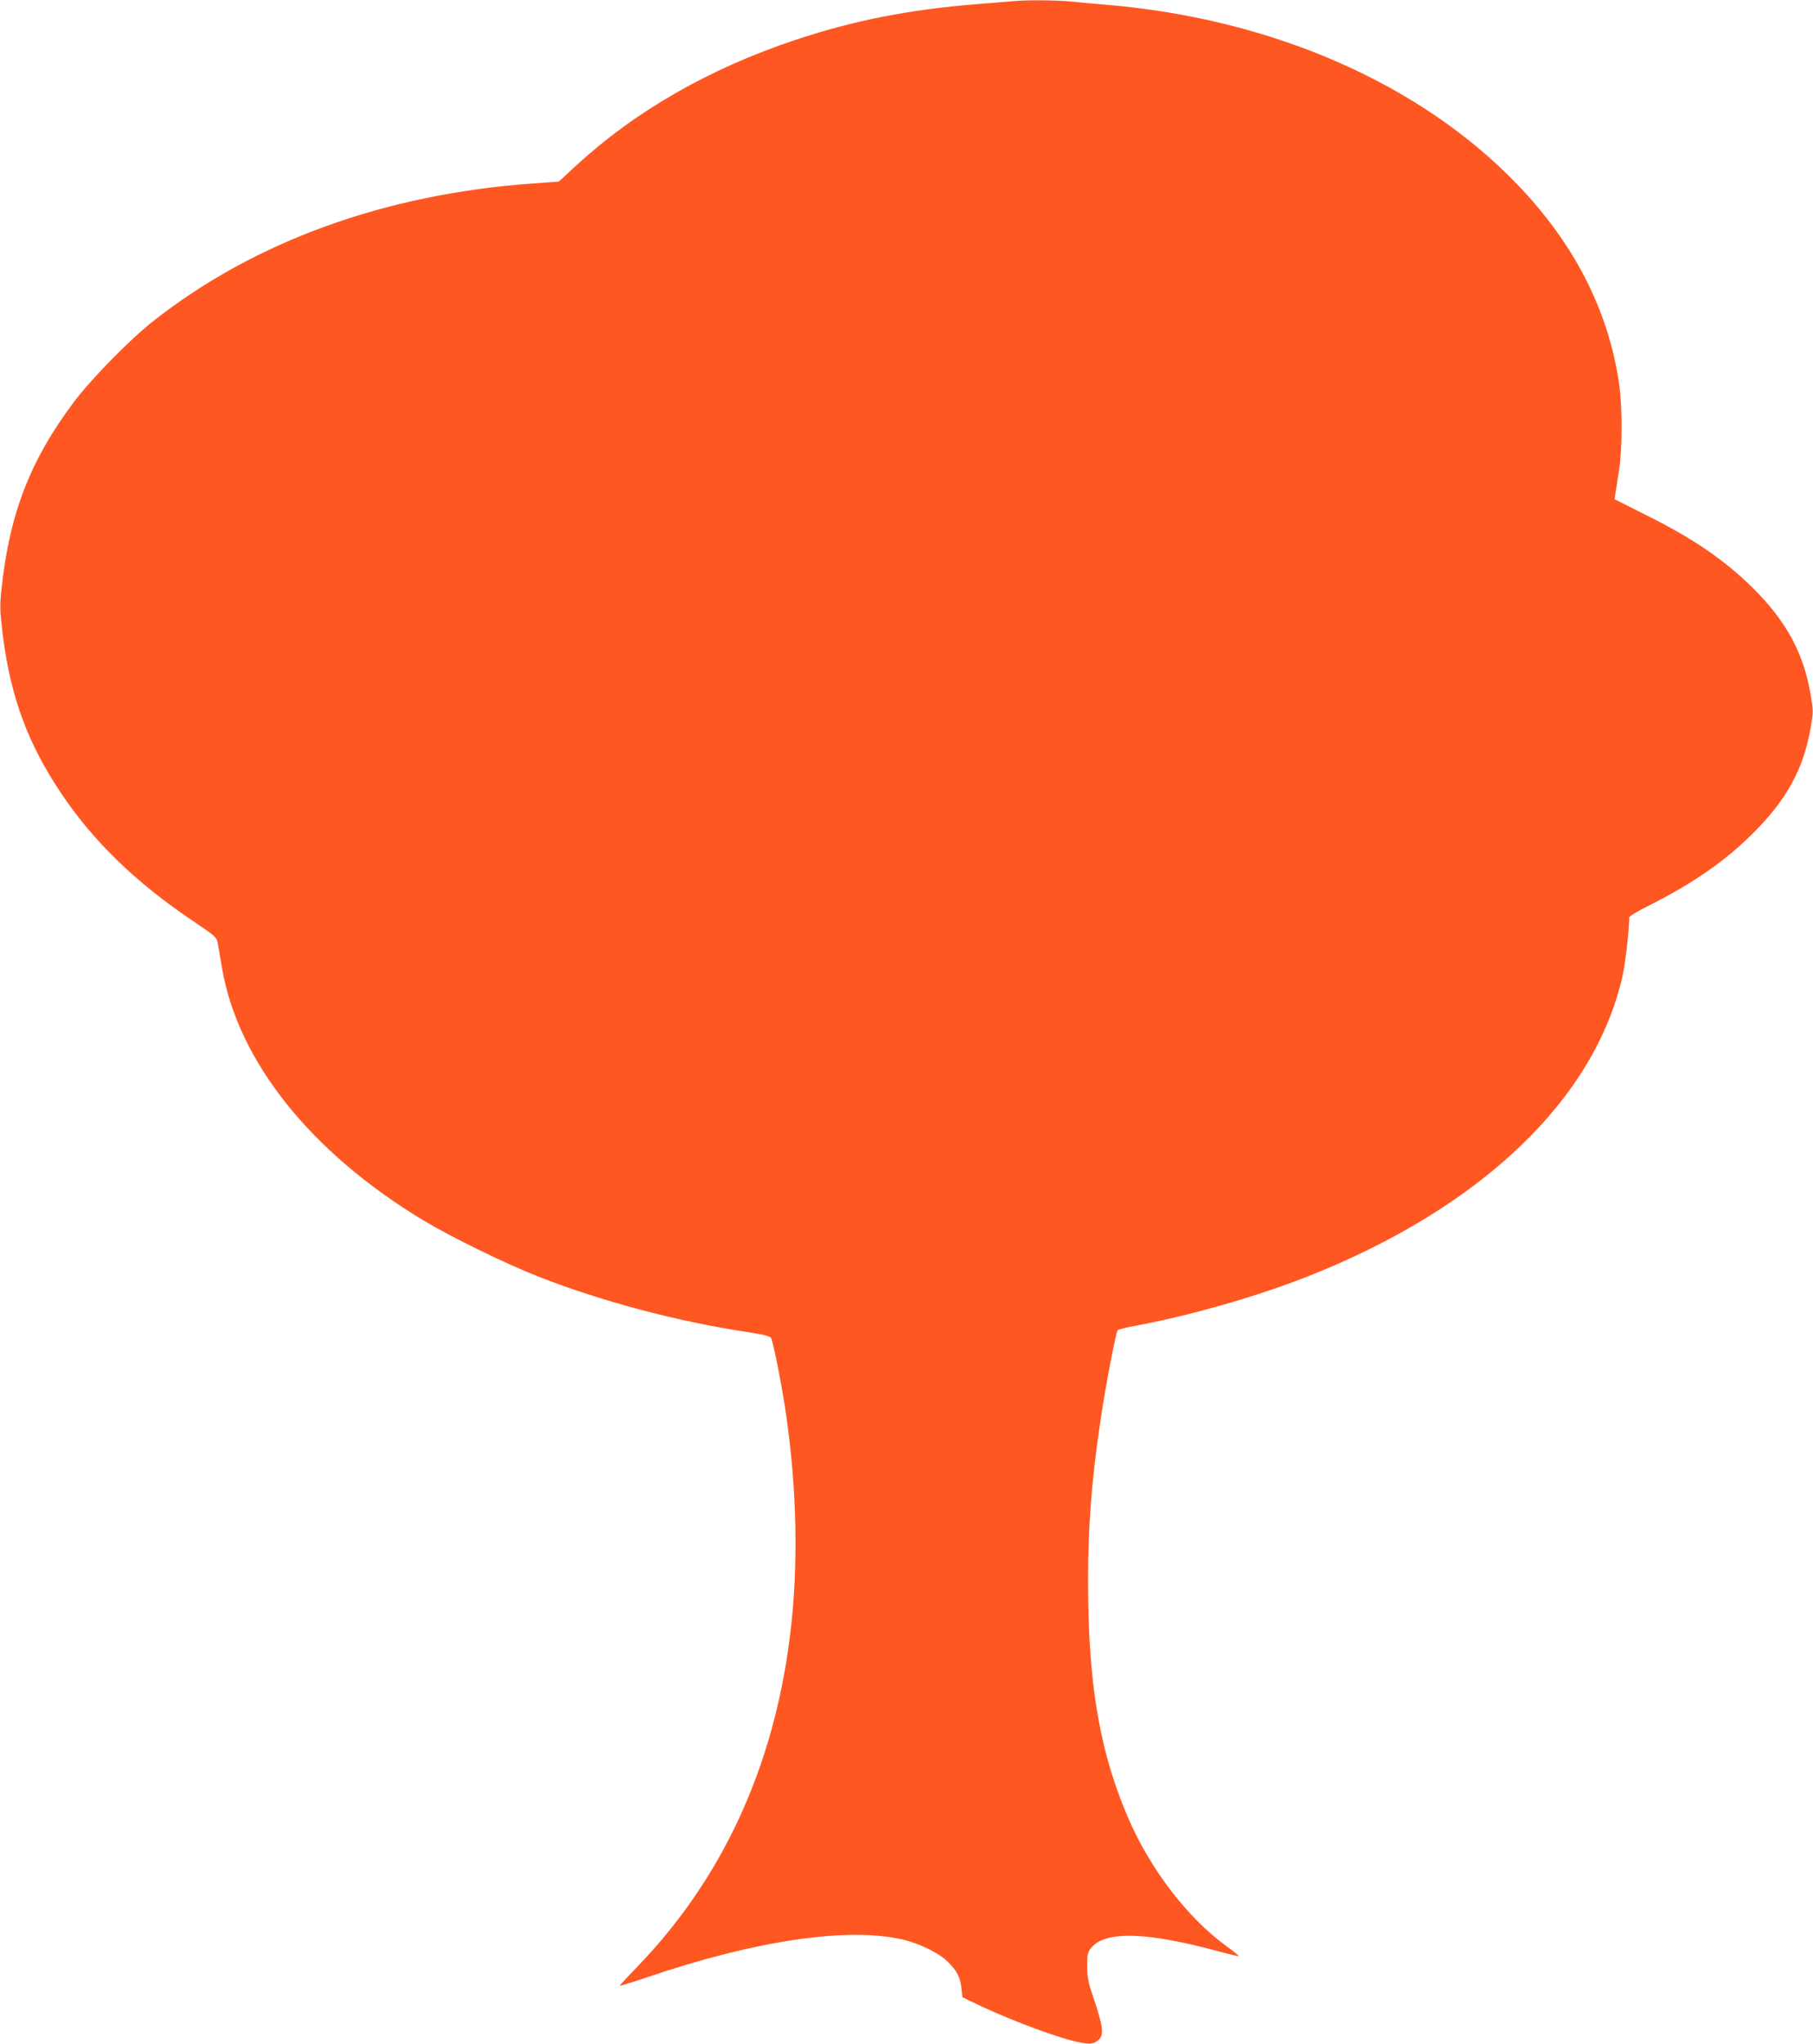 <?xml version="1.0" standalone="no"?>
<!DOCTYPE svg PUBLIC "-//W3C//DTD SVG 20010904//EN"
 "http://www.w3.org/TR/2001/REC-SVG-20010904/DTD/svg10.dtd">
<svg version="1.0" xmlns="http://www.w3.org/2000/svg"
 width="1135pt" height="1280pt" viewBox="0 0 1135 1280"
 preserveAspectRatio="xMidYMid meet">
<g transform="translate(0,1280) scale(0.1,-0.1)"
fill="#ff5722" stroke="none">
<path d="M6345 12793 c-22 -2 -125 -10 -230 -19 -424 -34 -770 -102 -1136
-224 -535 -178 -999 -444 -1367 -782 l-114 -105 -166 -12 c-927 -67 -1743
-364 -2377 -865 -144 -114 -385 -360 -491 -501 -276 -368 -405 -702 -455
-1176 -11 -104 -10 -132 9 -290 49 -385 157 -677 366 -988 204 -304 472 -562
829 -801 128 -86 143 -99 149 -130 4 -19 16 -90 27 -157 99 -586 555 -1158
1261 -1584 178 -107 514 -271 720 -352 395 -155 868 -281 1305 -347 94 -14
144 -26 151 -36 12 -15 60 -255 88 -434 76 -494 87 -999 30 -1445 -103 -815
-424 -1509 -951 -2056 -62 -64 -113 -119 -113 -122 0 -3 78 21 173 53 681 232
1264 317 1605 234 103 -25 224 -85 275 -137 58 -57 79 -98 86 -167 l6 -55 55
-27 c185 -92 480 -206 627 -244 110 -28 140 -27 175 8 29 29 21 89 -33 248
-36 105 -43 138 -43 207 -1 67 3 86 20 110 83 114 339 110 798 -14 70 -19 130
-33 131 -31 2 2 -33 30 -78 63 -247 181 -477 483 -616 806 -166 388 -239 782
-248 1344 -7 422 16 746 83 1185 33 212 91 511 101 521 5 5 47 16 93 24 359
67 769 184 1095 312 1087 429 1802 1112 1974 1888 16 72 41 292 41 361 0 7 55
41 123 74 274 138 478 279 653 454 212 213 315 402 360 663 17 97 16 106 -1
205 -45 261 -151 456 -359 664 -177 176 -380 315 -675 461 l-193 97 5 35 c3
20 13 83 22 141 22 139 22 407 0 555 -68 456 -282 873 -639 1243 -607 630
-1532 1034 -2566 1122 -74 6 -179 15 -233 21 -92 8 -264 10 -352 2z"/>
</g>
</svg>
